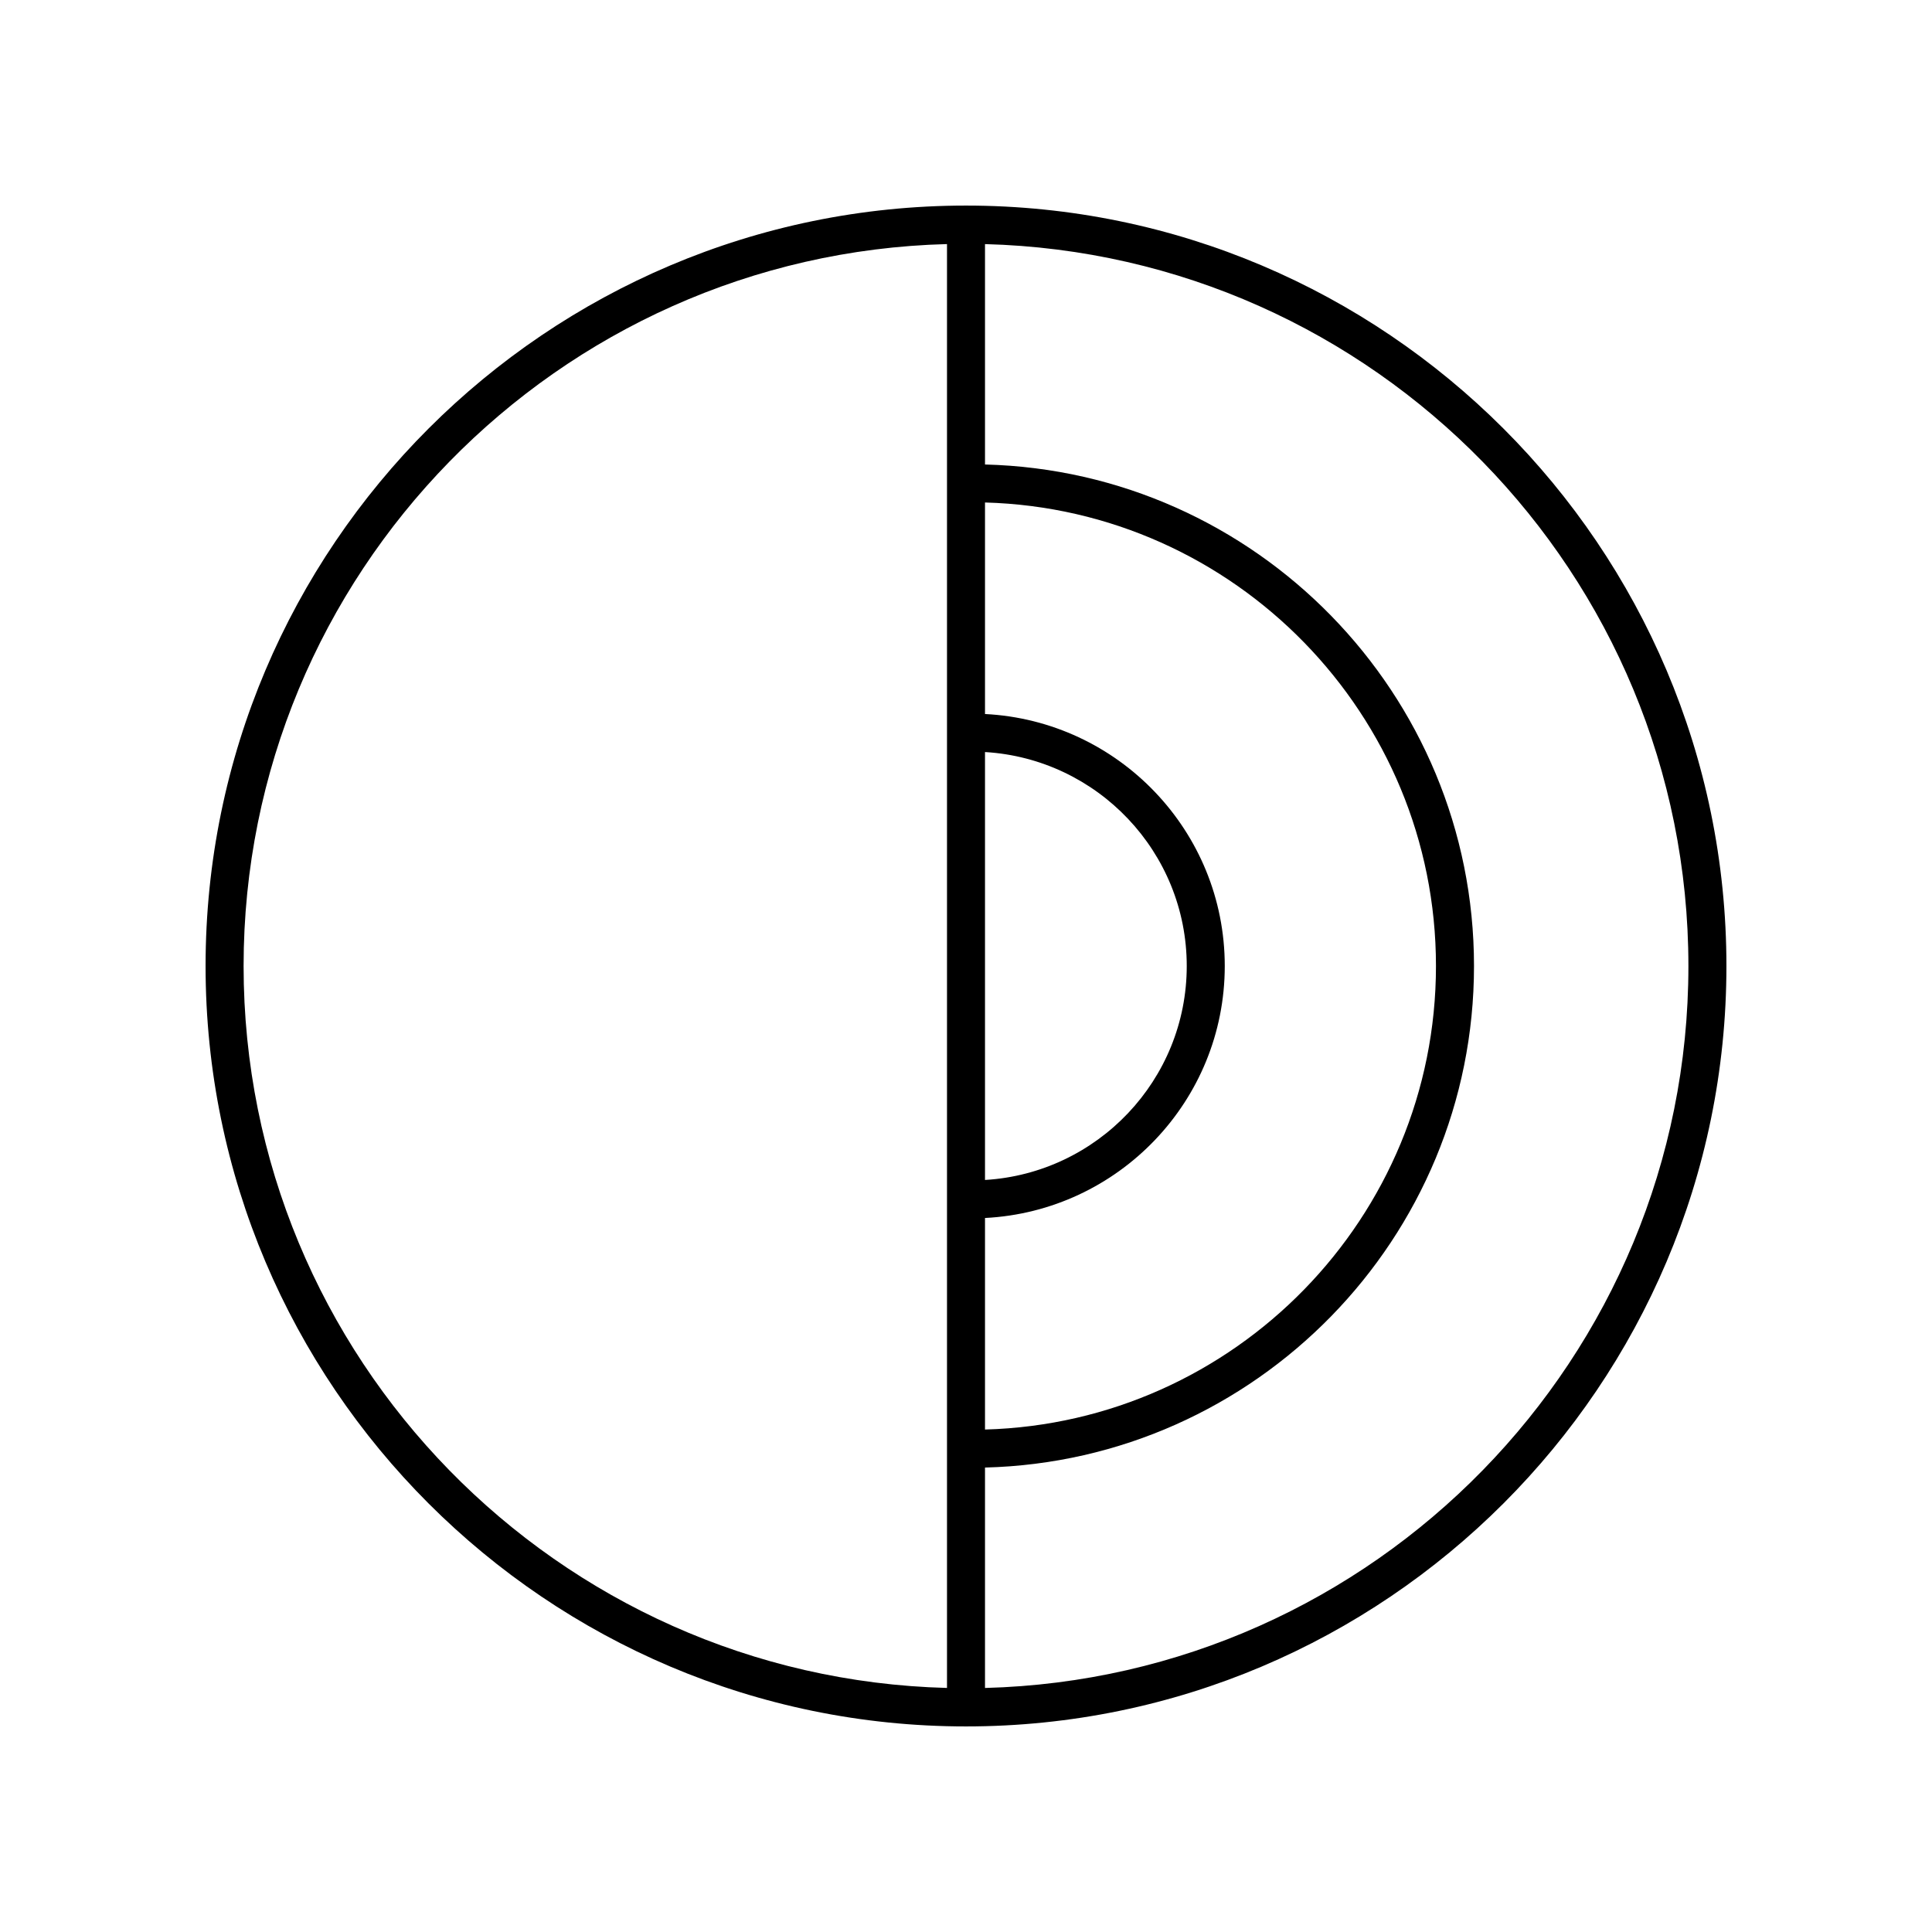<?xml version="1.0" encoding="UTF-8"?>
<!-- Uploaded to: ICON Repo, www.svgrepo.com, Generator: ICON Repo Mixer Tools -->
<svg fill="#000000" width="800px" height="800px" version="1.1" viewBox="144 144 512 512" xmlns="http://www.w3.org/2000/svg">
 <path d="m400 198.48c-111.12 0-201.52 90.402-201.52 201.52s90.402 201.52 201.52 201.52 201.52-90.402 201.52-201.52-90.402-201.52-201.52-201.52zm5.035 144.82c29.77 1.777 53.465 26.492 53.465 56.703 0 30.207-23.695 54.922-53.465 56.699zm0 123.48c35.328-1.793 63.539-31.012 63.539-66.777s-28.211-64.988-63.539-66.781v-56.059c66.207 1.82 119.51 56.203 119.51 122.84s-53.305 121.02-119.51 122.84zm-196.48-66.777c0-103.88 83.172-188.63 186.41-191.32v382.64c-103.24-2.691-186.41-87.449-186.41-191.32zm196.48 191.32v-58.406c71.766-1.82 129.59-60.719 129.59-132.91 0-72.195-57.824-131.09-129.59-132.91v-58.406c103.24 2.688 186.41 87.445 186.41 191.32 0 103.87-83.172 188.63-186.41 191.32z"/>
</svg>